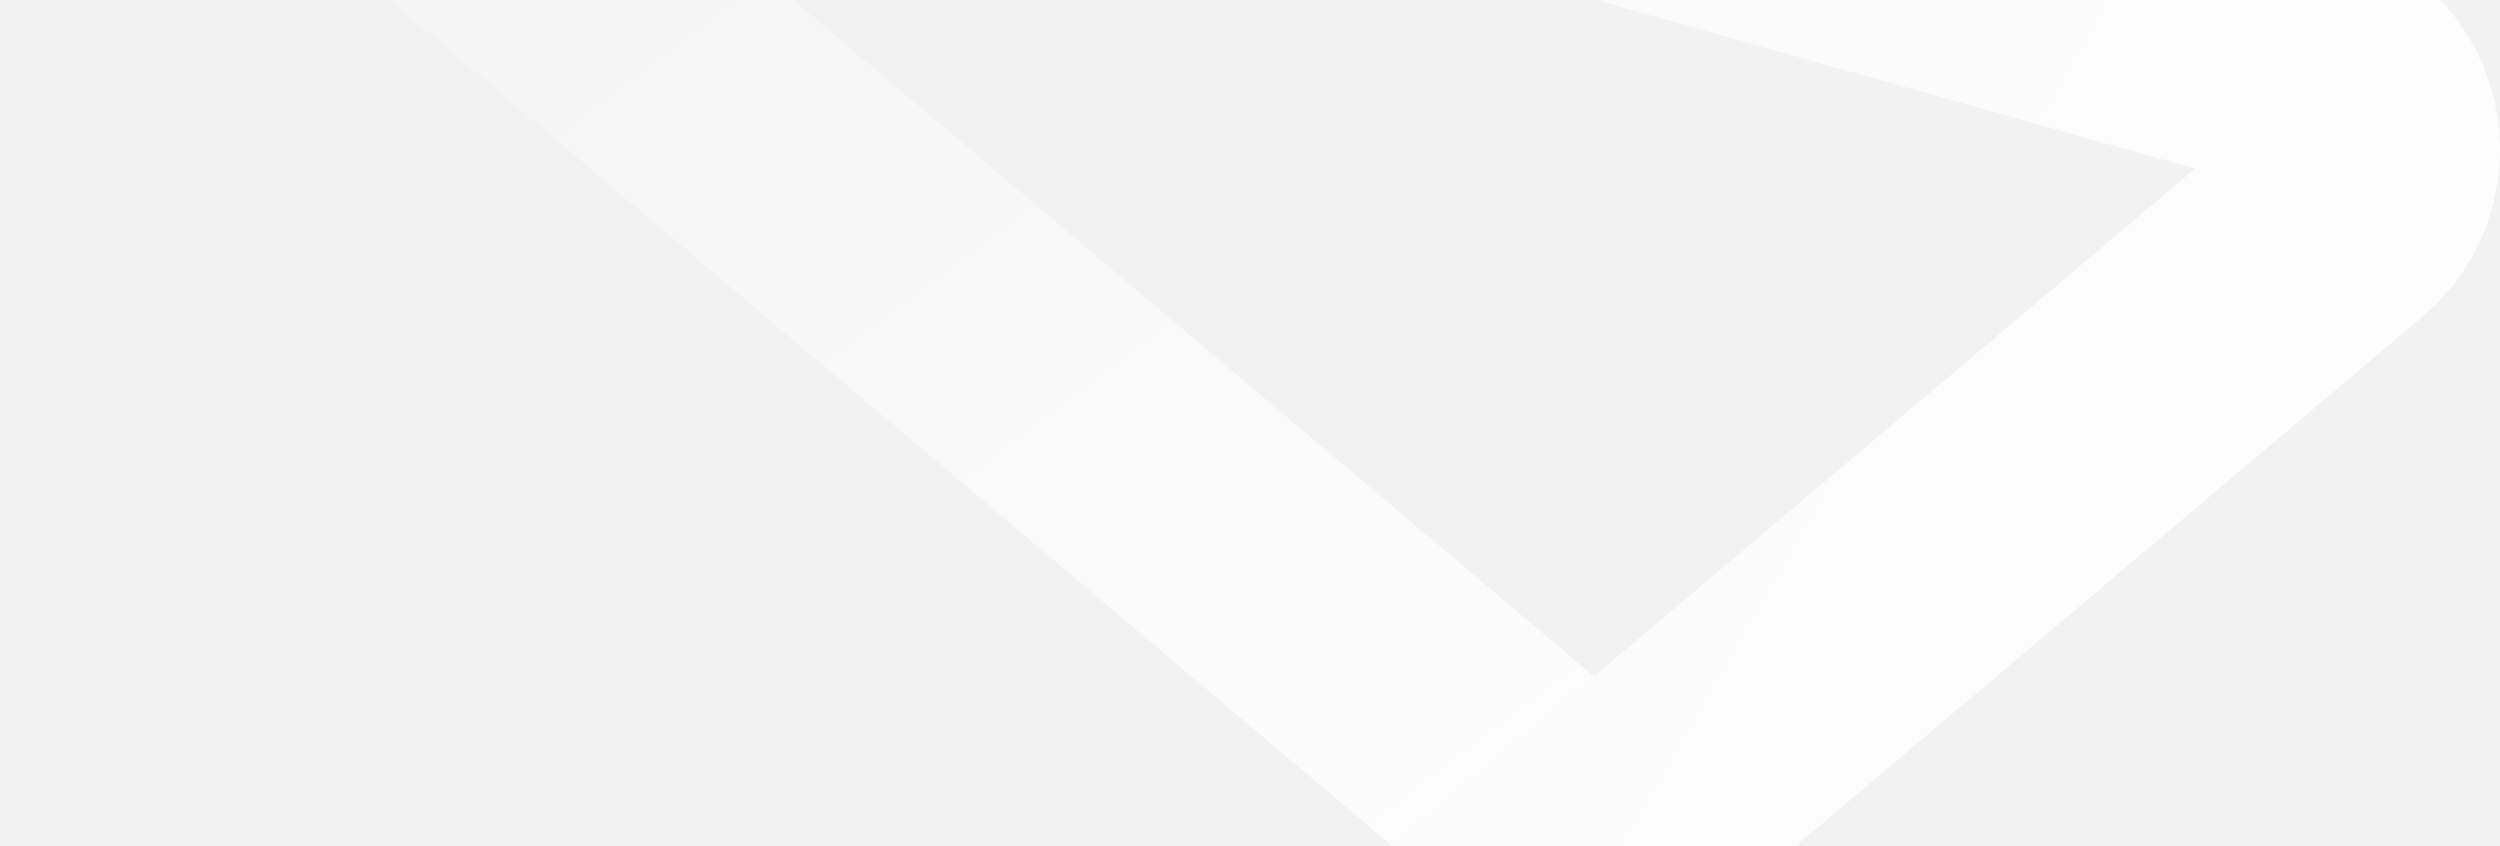 <svg xmlns="http://www.w3.org/2000/svg" xmlns:xlink="http://www.w3.org/1999/xlink" width="1920" height="650" viewBox="0 0 1920 650">
  <defs>
    <clipPath id="clip-path">
      <rect id="Rectangle_7" data-name="Rectangle 7" width="1920" height="650" transform="translate(0 100)" fill="#fafafa"/>
    </clipPath>
    <linearGradient id="linear-gradient" x1="0.239" y1="0.232" x2="0.784" y2="0.801" gradientUnits="objectBoundingBox">
      <stop offset="0" stop-color="#f5f5f5"/>
      <stop offset="1" stop-color="#fff"/>
    </linearGradient>
    <linearGradient id="linear-gradient-2" x1="0.034" y1="0.28" x2="0.843" y2="0.831" xlink:href="#linear-gradient"/>
  </defs>
  <g id="Fond" transform="translate(0 -100)">
    <rect id="Fond-2" data-name="Fond" width="1920" height="650" transform="translate(0 100)" fill="#f2f2f2"/>
    <g id="Fond-3" data-name="Fond" clip-path="url(#clip-path)">
      <g id="Calque_1-2" transform="translate(-0.012 -398.758)">
        <path id="Tracé_8" data-name="Tracé 8" d="M.646,43.533a166.583,166.583,0,0,0,58.98,141.983l1009.922,852.935,154.593,130.57,461.7,389.954,216.286-60.9a166.685,166.685,0,0,0-41.661-52.755l-481.736-406.874-154.593-130.57L300.813,127.973Z" transform="translate(0.041 110.359)" fill="url(#linear-gradient)"/>
        <path id="Tracé_9" data-name="Tracé 9" d="M1685.886,628.286,300.855,238.332.687,153.892A169.291,169.291,0,0,1,19.762,89.246C57.113,18.933,136.684-15.147,213.3,6.4L1797.781,452.463a167.7,167.7,0,0,1,62.731,289.473L300.855,2059.208l1385.032-389.874,216.286-60.9a167.654,167.654,0,0,1-104.312,236.638L213.382,2291.138a171.114,171.114,0,0,1-46.21,6.385c-60.736,0-117.481-33.042-147.33-89.228-37.272-70.313-20.91-155.311,39.905-206.629L1685.886,628.286M159.271,2099.114Z" transform="translate(0 0)" fill="url(#linear-gradient-2)"/>
      </g>
    </g>
  </g>
</svg>
